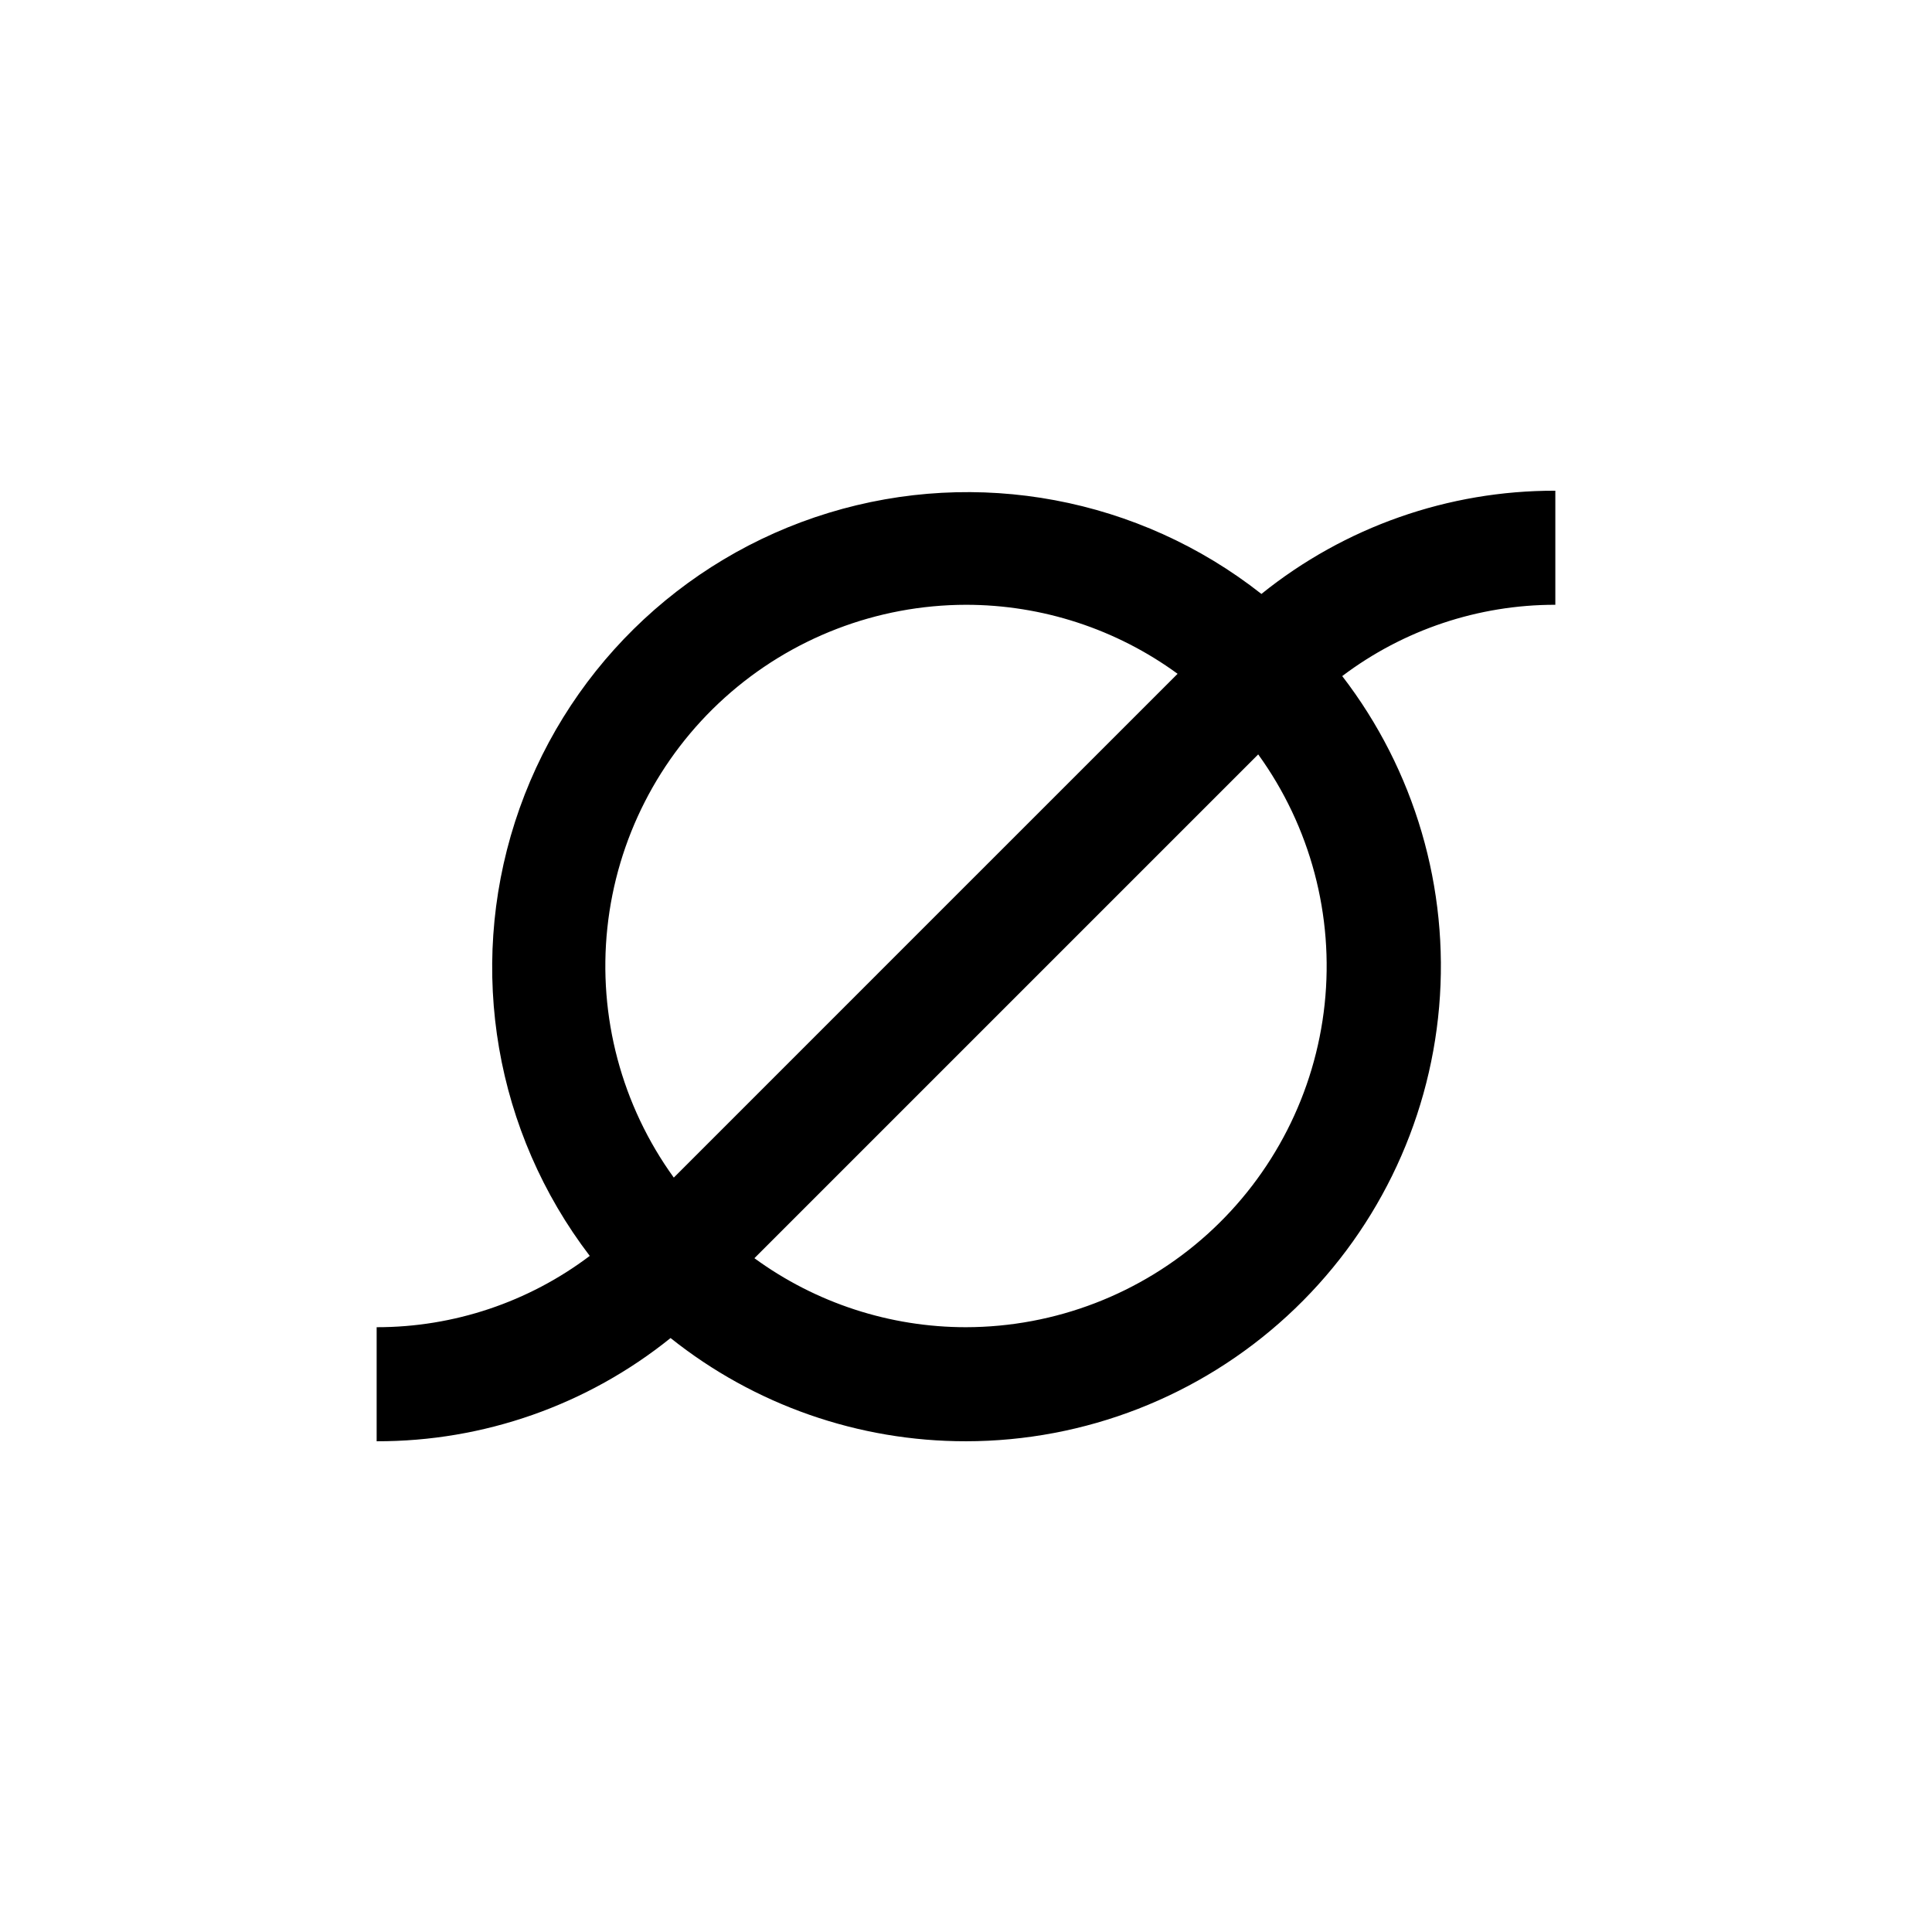 <?xml version="1.0" encoding="UTF-8"?>
<!-- Uploaded to: ICON Repo, www.iconrepo.com, Generator: ICON Repo Mixer Tools -->
<svg fill="#000000" width="800px" height="800px" version="1.1" viewBox="144 144 512 512" xmlns="http://www.w3.org/2000/svg">
 <path d="m400 525.95c31.516-0.023 61.875-11.863 85.086-33.18 23.215-21.316 37.594-50.559 40.301-81.957 2.703-31.398-6.461-62.672-25.684-87.645 16.266-12.281 36.094-18.914 56.477-18.895v-30.227c-28.332-0.074-55.828 9.582-77.891 27.355-32.406-25.512-75.254-33.539-114.7-21.488-39.445 12.051-70.492 42.648-83.113 81.914-12.621 39.266-5.219 82.227 19.816 115-16.262 12.281-36.094 18.918-56.477 18.895v30.23-0.004c28.332 0.074 55.828-9.582 77.891-27.355 22.234 17.742 49.844 27.391 78.293 27.355zm0-30.23v0.004c-20.16 0.004-39.797-6.402-56.074-18.289l133.51-133.51c13.832 19.137 20.102 42.707 17.609 66.188-2.496 23.48-13.582 45.207-31.125 61.012-17.543 15.801-40.309 24.562-63.918 24.598zm0-191.45v0.004c20.156 0 39.793 6.402 56.074 18.289l-66.758 66.754-66.754 66.758c-13.832-19.137-20.102-42.711-17.605-66.191 2.492-23.477 13.578-45.207 31.121-61.008 17.543-15.805 40.309-24.566 63.922-24.602z"/>
</svg>